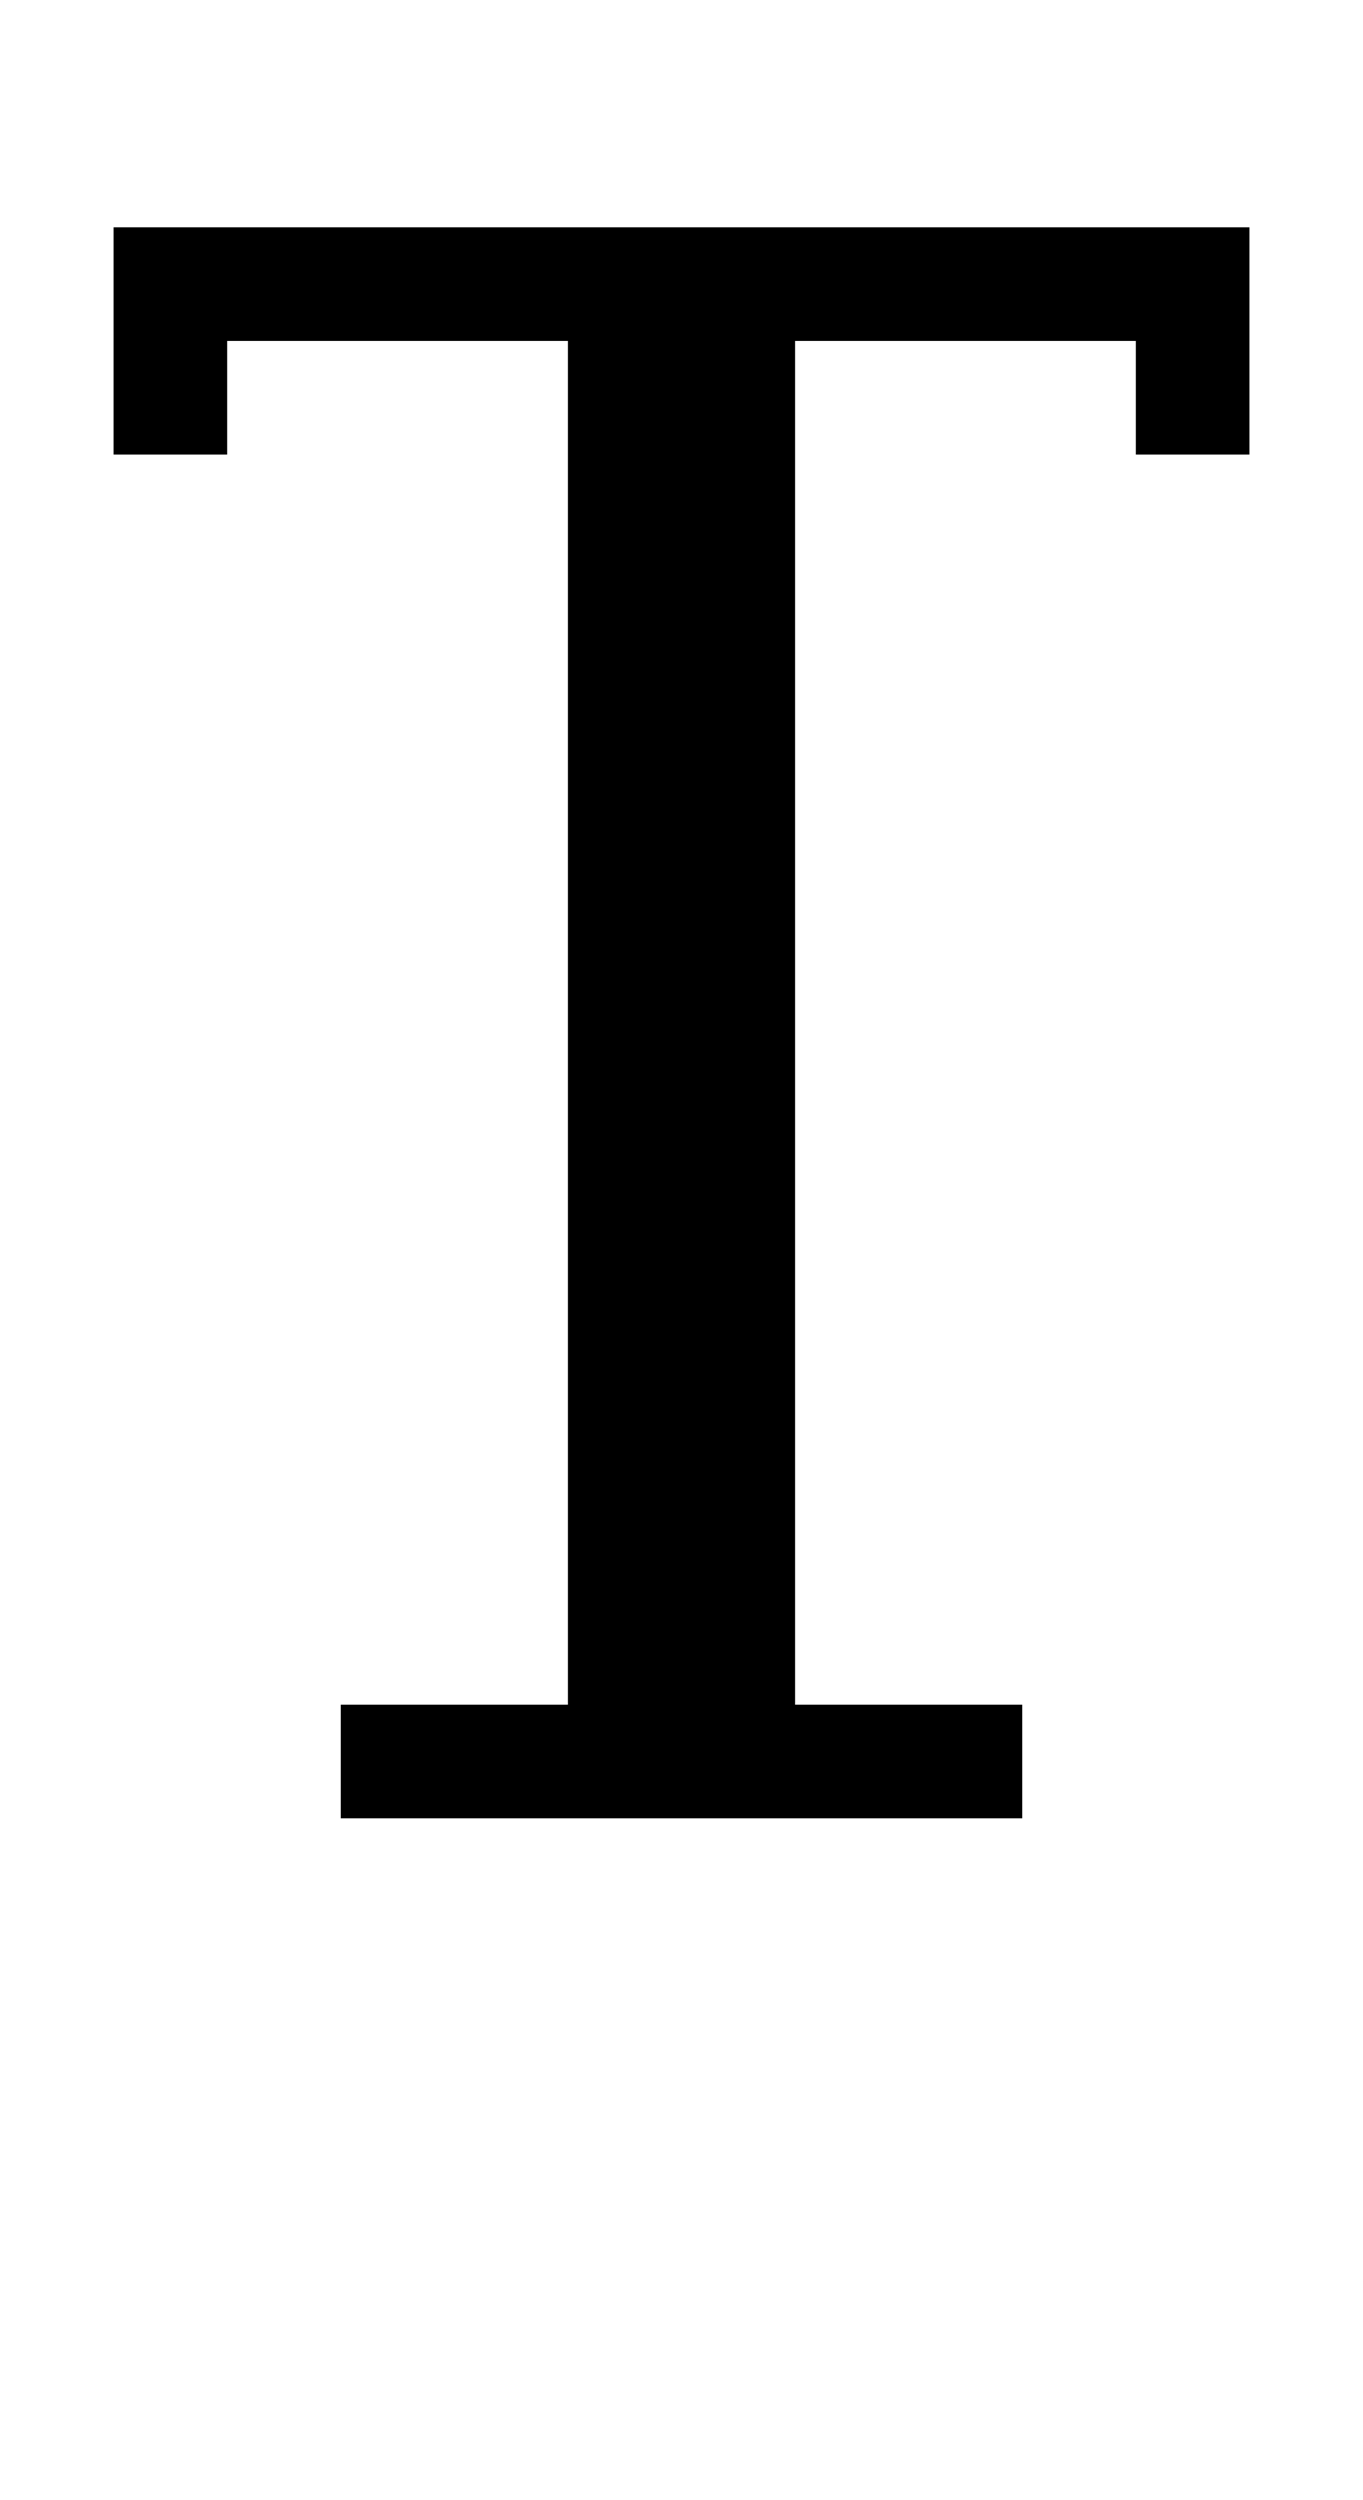 <?xml version="1.0" standalone="no"?>
<!DOCTYPE svg PUBLIC "-//W3C//DTD SVG 20010904//EN"
 "http://www.w3.org/TR/2001/REC-SVG-20010904/DTD/svg10.dtd">
<svg version="1.0" xmlns="http://www.w3.org/2000/svg"
 width="48pt" height="88pt" viewBox="0 0 48 88"
 preserveAspectRatio="xMidYMid meet">
<g transform="translate(0,88) scale(1,-1)"
fill="#000000" stroke="none">
<path d="M4 76 l0 -4 2 0 2 0 0 2 0 2 6 0 6 0 0 -24 0 -24 -4 0 -4 0 0 -2 0
-2 12 0 12 0 0 2 0 2 -4 0 -4 0 0 24 0 24 6 0 6 0 0 -2 0 -2 2 0 2 0 0 4 0 4
-20 0 -20 0 0 -4z"/>
</g>
</svg>
